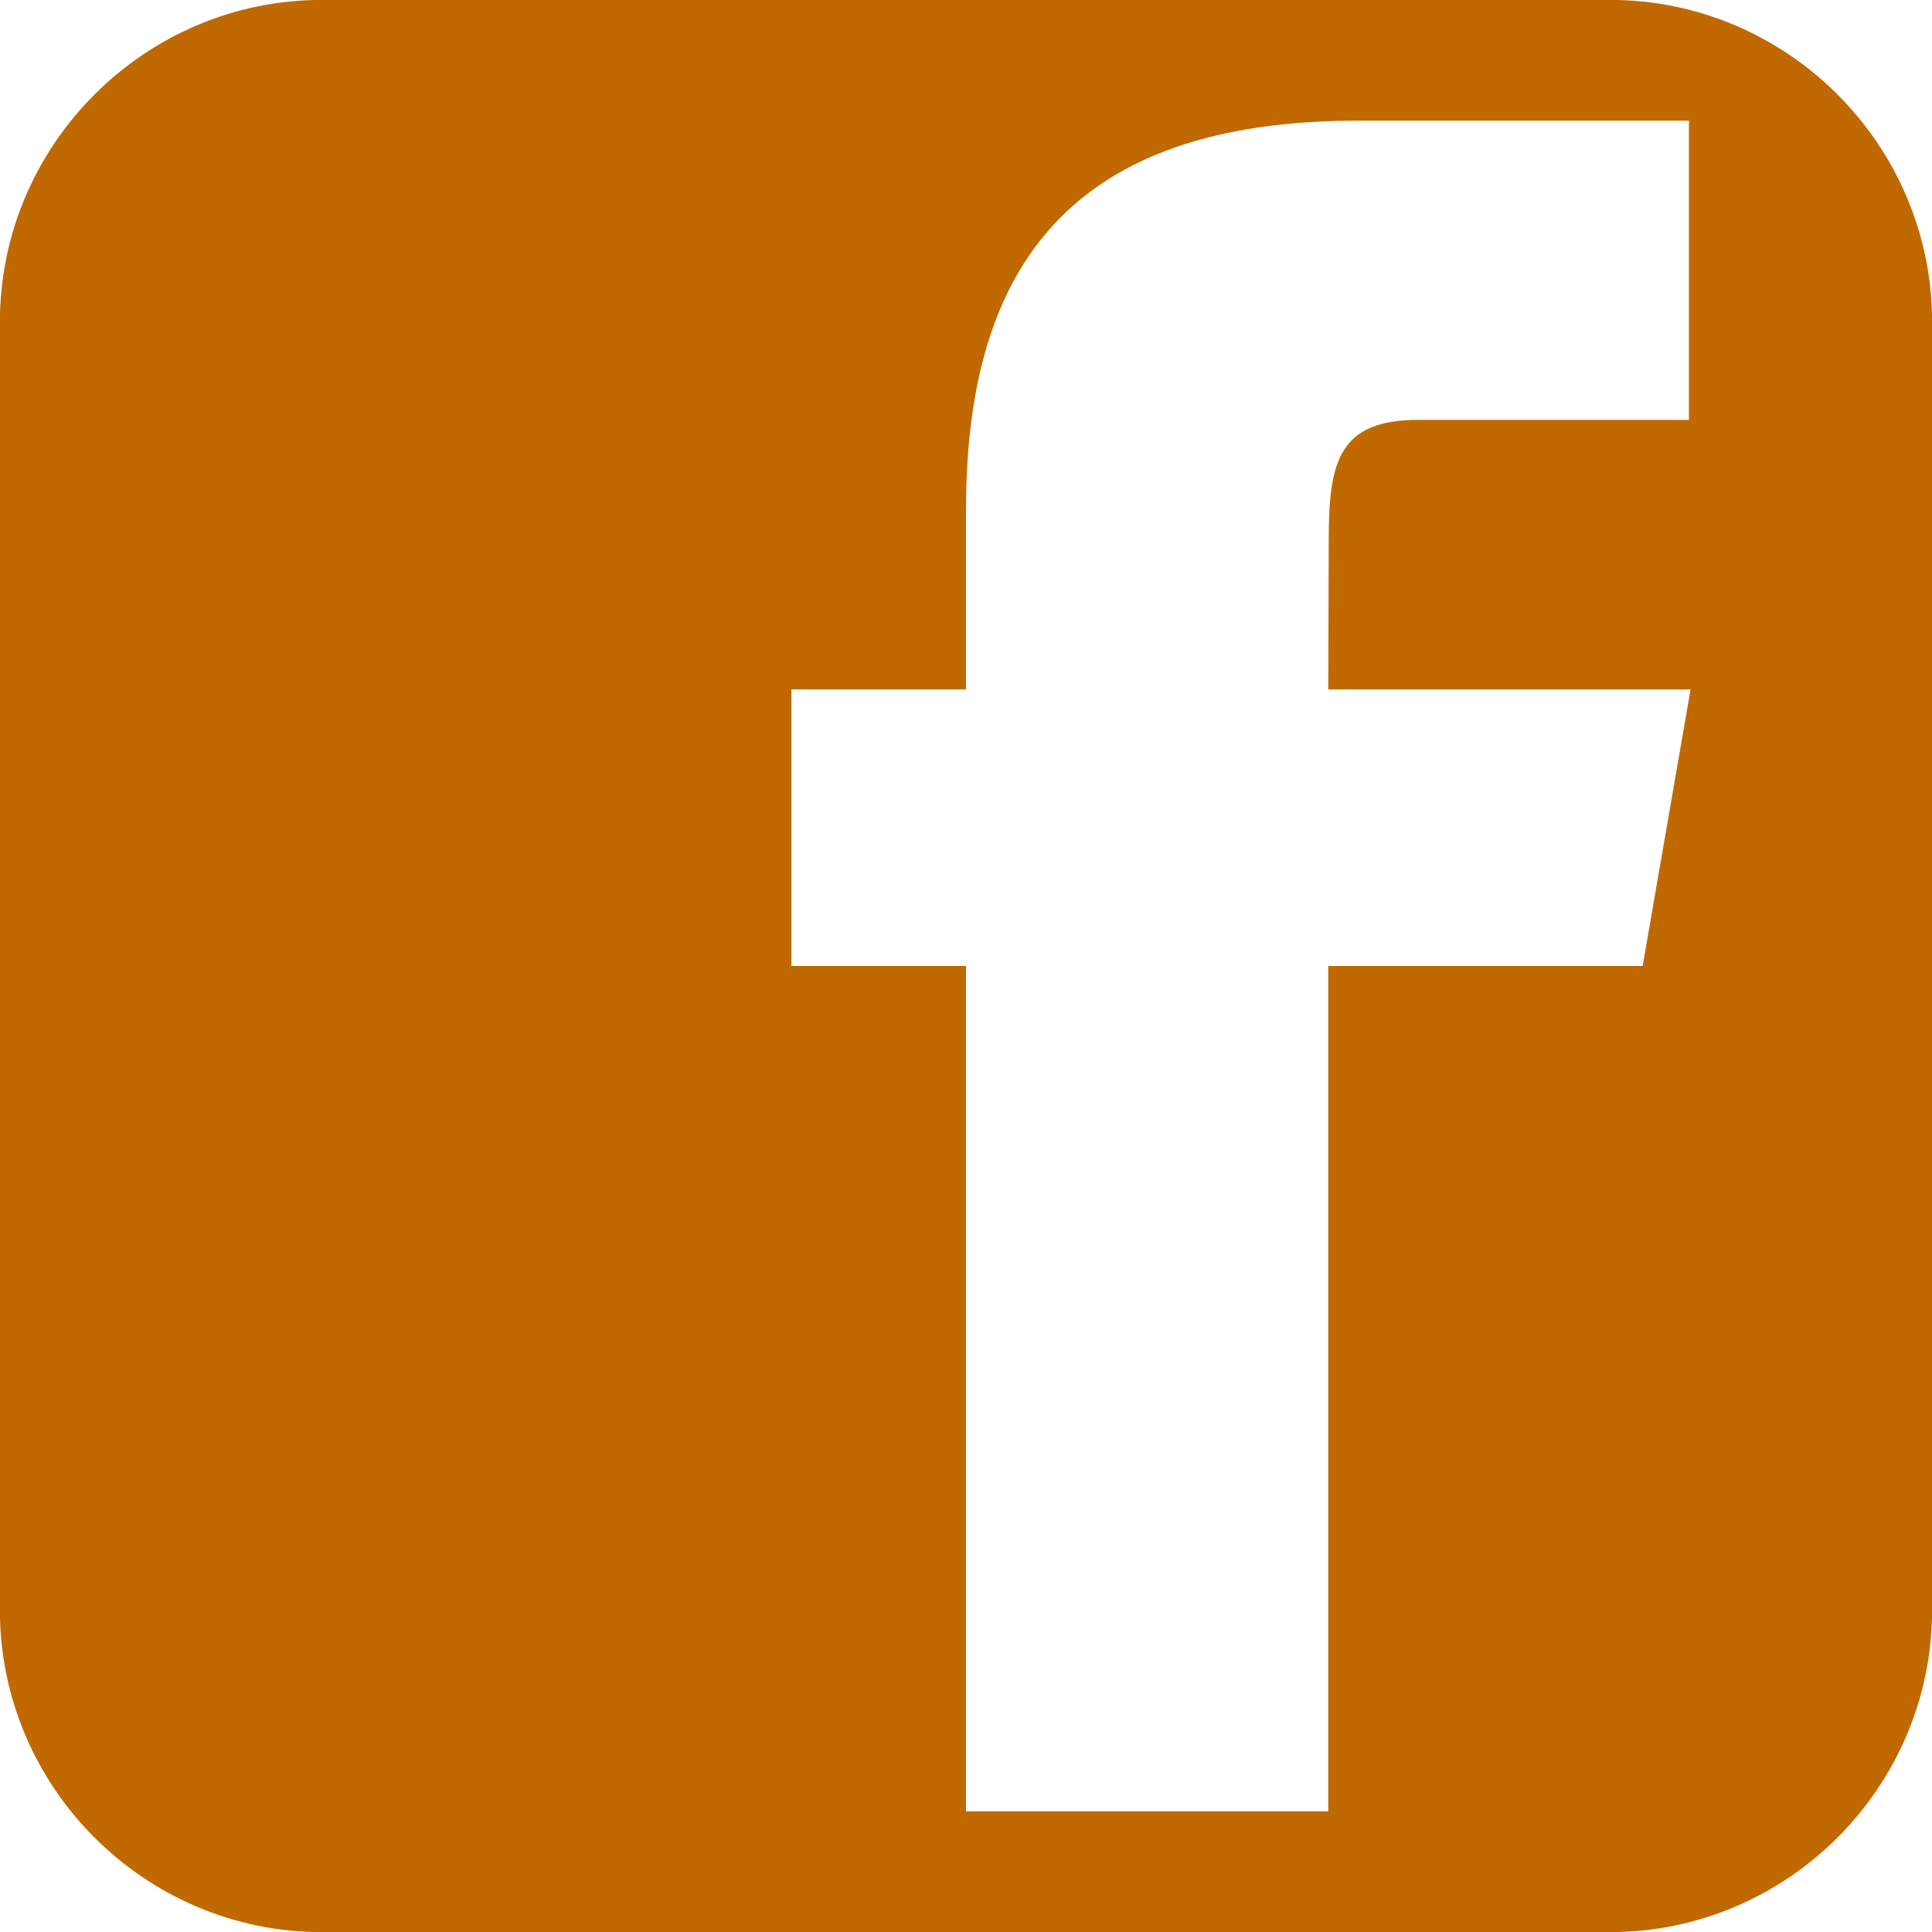 <?xml version="1.0" encoding="utf-8"?>
<!-- Generator: Adobe Illustrator 16.0.0, SVG Export Plug-In . SVG Version: 6.00 Build 0)  -->
<!DOCTYPE svg PUBLIC "-//W3C//DTD SVG 1.1//EN" "http://www.w3.org/Graphics/SVG/1.1/DTD/svg11.dtd">
<svg version="1.1" id="Ebene_1" xmlns="http://www.w3.org/2000/svg" xmlns:xlink="http://www.w3.org/1999/xlink" x="0px" y="0px"
	 width="56px" height="56px" viewBox="0 0 56 56" enable-background="new 0 0 56 56" xml:space="preserve">
<path fill="#c06900" d="M46.669-0.003H9.332c-5.134,0-9.335,4.202-9.335,9.336v37.335c0,5.138,4.201,9.336,9.335,9.336l37.337,0
	c5.134,0,9.334-4.197,9.334-9.335V9.333C56.003,4.198,51.804-0.003,46.669-0.003z M47.613,28h-9.112v24.503H28V28h-5.061v-8.016H28
	v-5.206c0-7.074,3.051-11.281,11.369-11.281h9.585v8.673h-7.829c-2.323-0.004-2.611,1.212-2.611,3.474l-0.013,4.34h10.501L47.613,28
	z"/>
</svg>
